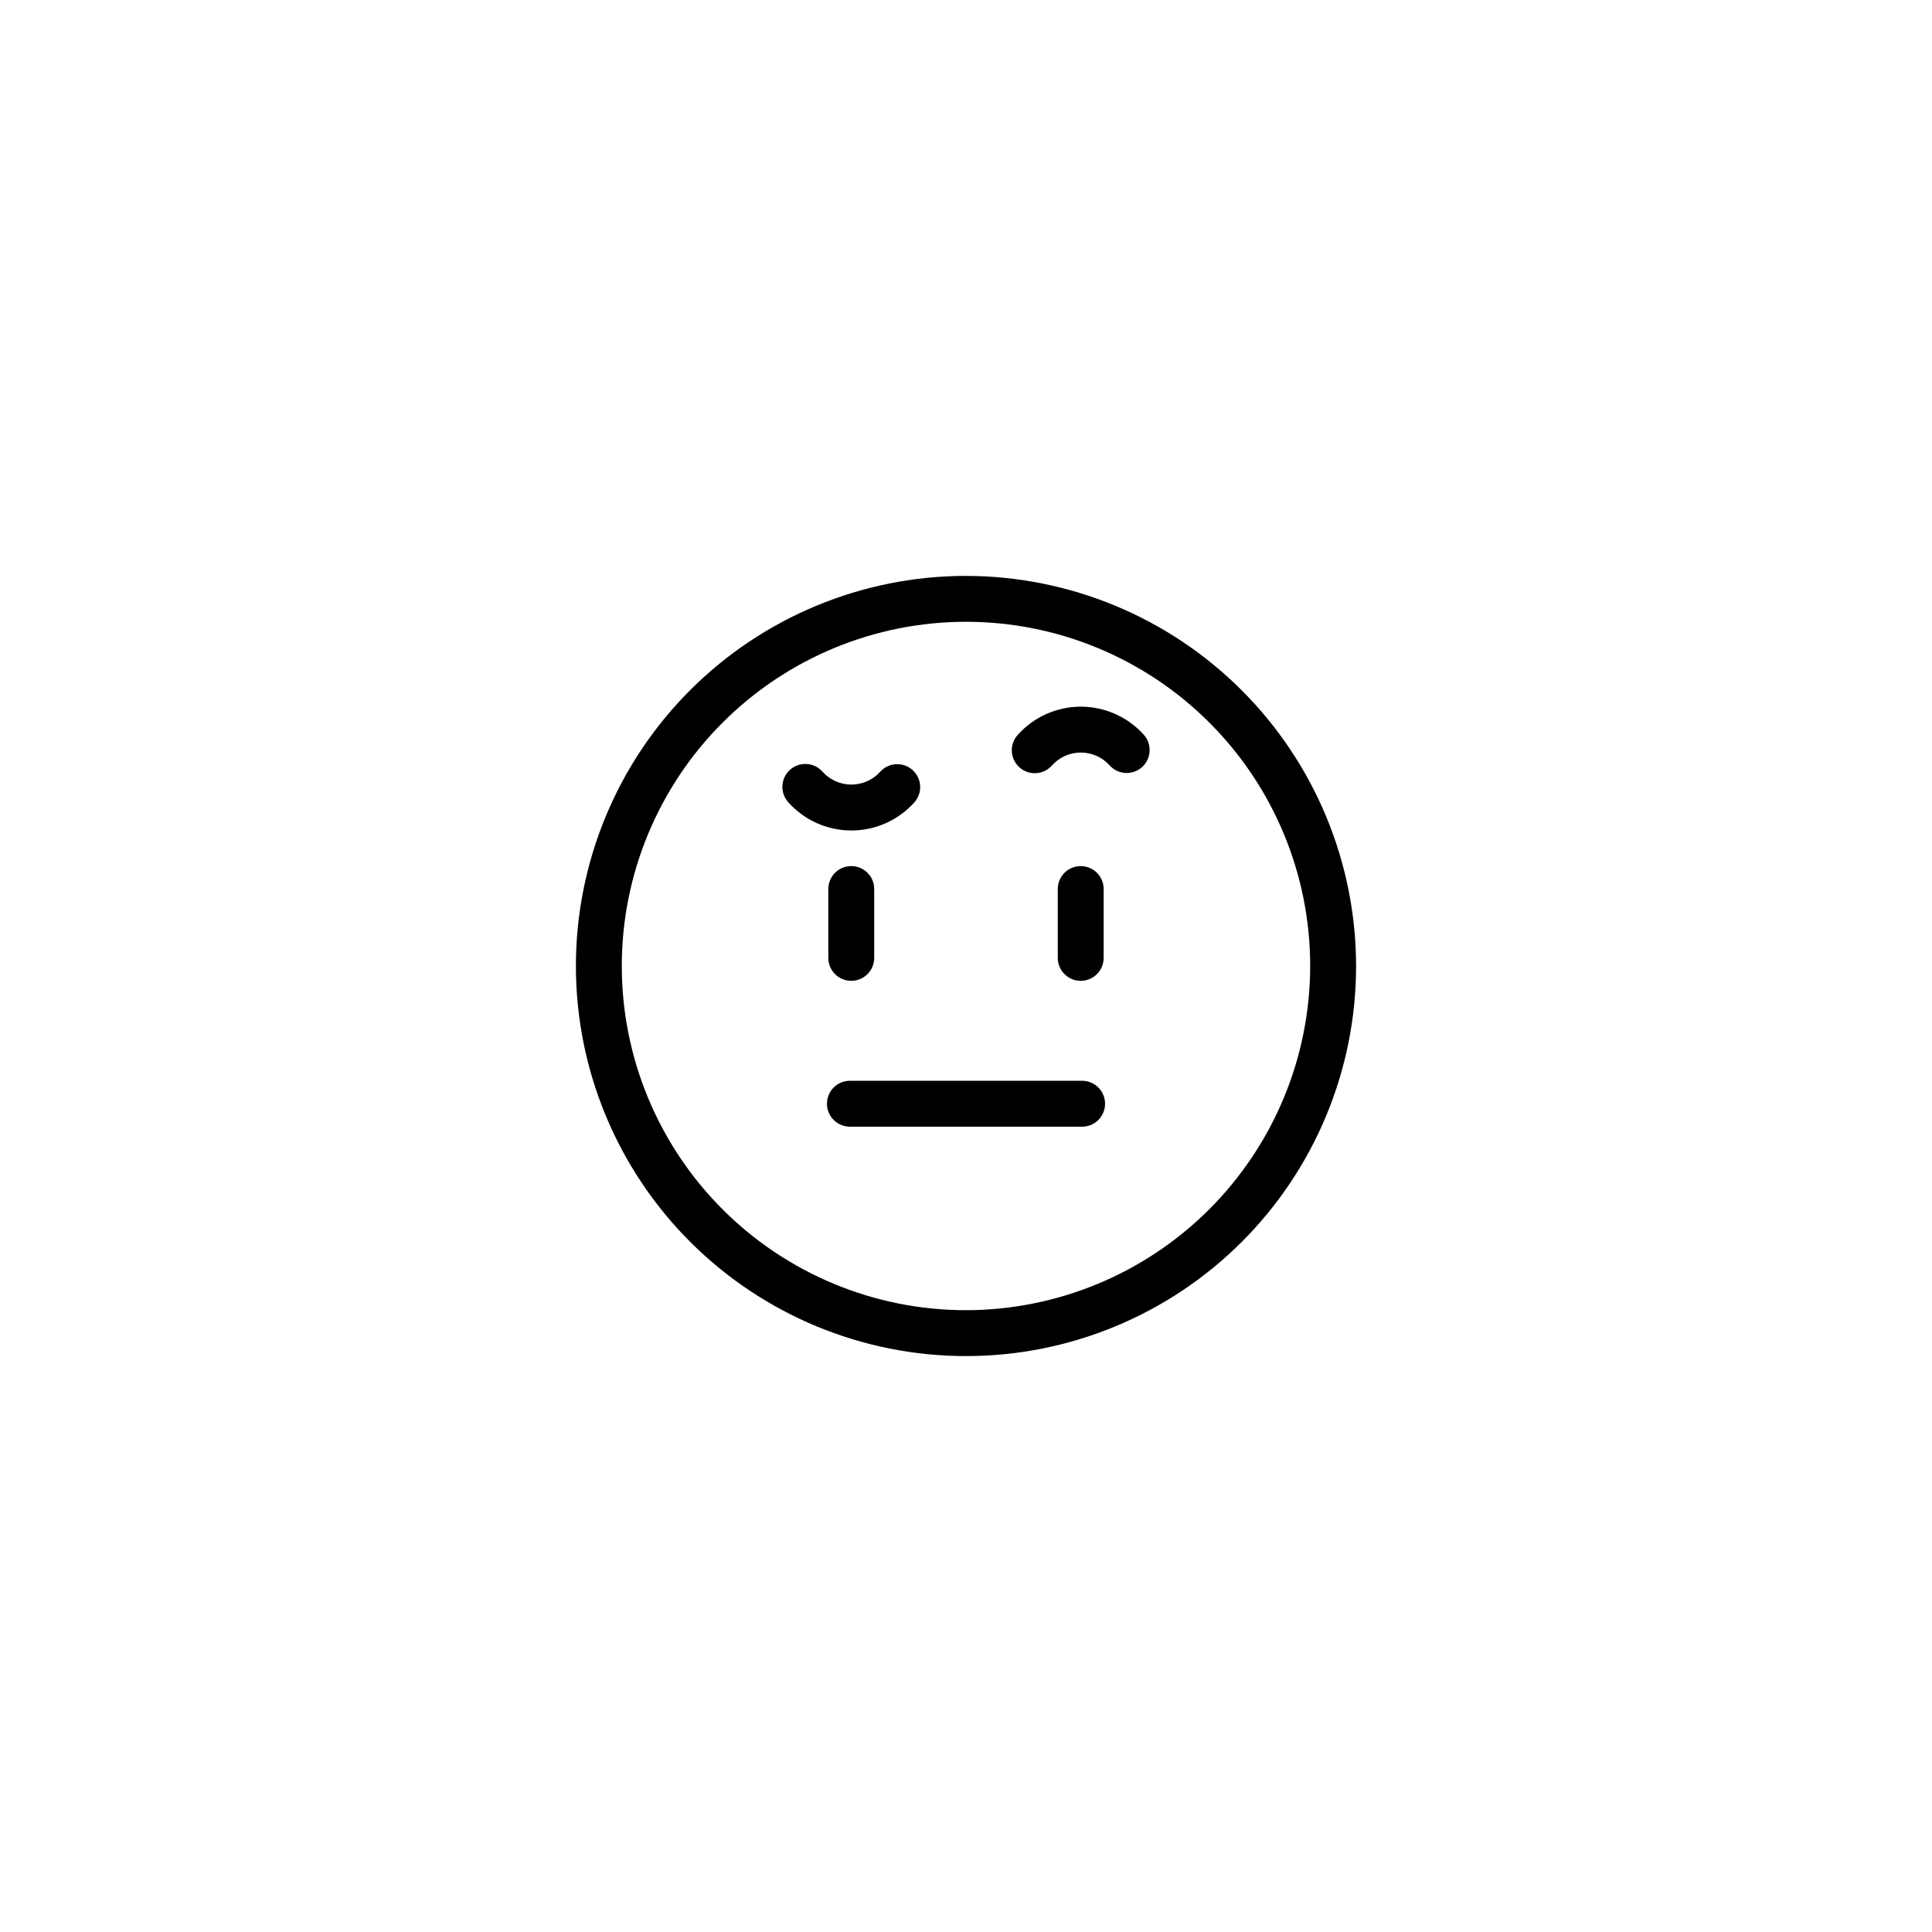 <?xml version="1.0" encoding="UTF-8"?>
<!-- Uploaded to: ICON Repo, www.iconrepo.com, Generator: ICON Repo Mixer Tools -->
<svg fill="#000000" width="800px" height="800px" version="1.1" viewBox="144 144 512 512" xmlns="http://www.w3.org/2000/svg">
 <g>
  <path d="m400 296.62c-27.418 0-53.715 10.891-73.102 30.277-19.387 19.387-30.277 45.684-30.277 73.102s10.891 53.711 30.277 73.098c19.387 19.387 45.684 30.281 73.102 30.281s53.711-10.895 73.098-30.281c19.387-19.387 30.281-45.68 30.281-73.098-0.031-27.41-10.934-53.688-30.316-73.066-19.379-19.383-45.656-30.281-73.062-30.312zm0 194.6v-0.004c-24.195 0-47.395-9.609-64.5-26.715-17.109-17.109-26.719-40.309-26.719-64.5 0-24.195 9.609-47.395 26.719-64.5 17.105-17.109 40.305-26.719 64.5-26.719 24.191 0 47.391 9.609 64.5 26.719 17.105 17.105 26.715 40.305 26.715 64.5-0.027 24.184-9.645 47.367-26.746 64.469s-40.285 26.719-64.469 26.746z"/>
  <path d="m430.77 430.42h-61.535c-3.359 0-6.082 2.723-6.082 6.082s2.723 6.082 6.082 6.082h61.535c3.359 0 6.082-2.723 6.082-6.082s-2.723-6.082-6.082-6.082z"/>
  <path d="m436.48 397.85v-18.246c0-3.356-2.723-6.078-6.082-6.078-3.356 0-6.078 2.723-6.078 6.078v18.246c0 3.359 2.723 6.082 6.078 6.082 3.359 0 6.082-2.723 6.082-6.082z"/>
  <path d="m363.51 379.6v18.246c0 3.359 2.723 6.082 6.082 6.082s6.082-2.723 6.082-6.082v-18.246c0-3.356-2.723-6.078-6.082-6.078s-6.082 2.723-6.082 6.078z"/>
  <path d="m430.43 331.27c-6.379 0.004-12.457 2.723-16.715 7.473-1.086 1.199-1.652 2.781-1.57 4.398 0.086 1.617 0.809 3.133 2.016 4.215 1.203 1.078 2.789 1.637 4.406 1.543 1.617-0.094 3.129-0.824 4.203-2.035 1.941-2.18 4.719-3.426 7.637-3.434 2.918-0.004 5.699 1.23 7.652 3.398 1.078 1.203 2.594 1.93 4.207 2.012 1.617 0.086 3.199-0.477 4.398-1.562 1.199-1.086 1.918-2.606 1.992-4.219 0.078-1.617-0.488-3.195-1.582-4.391-4.254-4.703-10.301-7.391-16.645-7.398z"/>
  <path d="m386.27 356.69c1.09-1.195 1.66-2.777 1.582-4.391-0.078-1.617-0.797-3.133-1.996-4.219-1.199-1.086-2.781-1.648-4.394-1.562-1.617 0.082-3.133 0.809-4.211 2.012-1.953 2.168-4.734 3.402-7.652 3.394-2.918-0.004-5.695-1.254-7.637-3.43-1.074-1.207-2.586-1.938-4.199-2.031-1.617-0.09-3.203 0.465-4.406 1.543-1.203 1.082-1.926 2.598-2.012 4.211-0.086 1.617 0.477 3.199 1.562 4.398 4.242 4.742 10.301 7.457 16.664 7.473 6.363 0.016 12.434-2.676 16.699-7.398z"/>
 </g>
</svg>